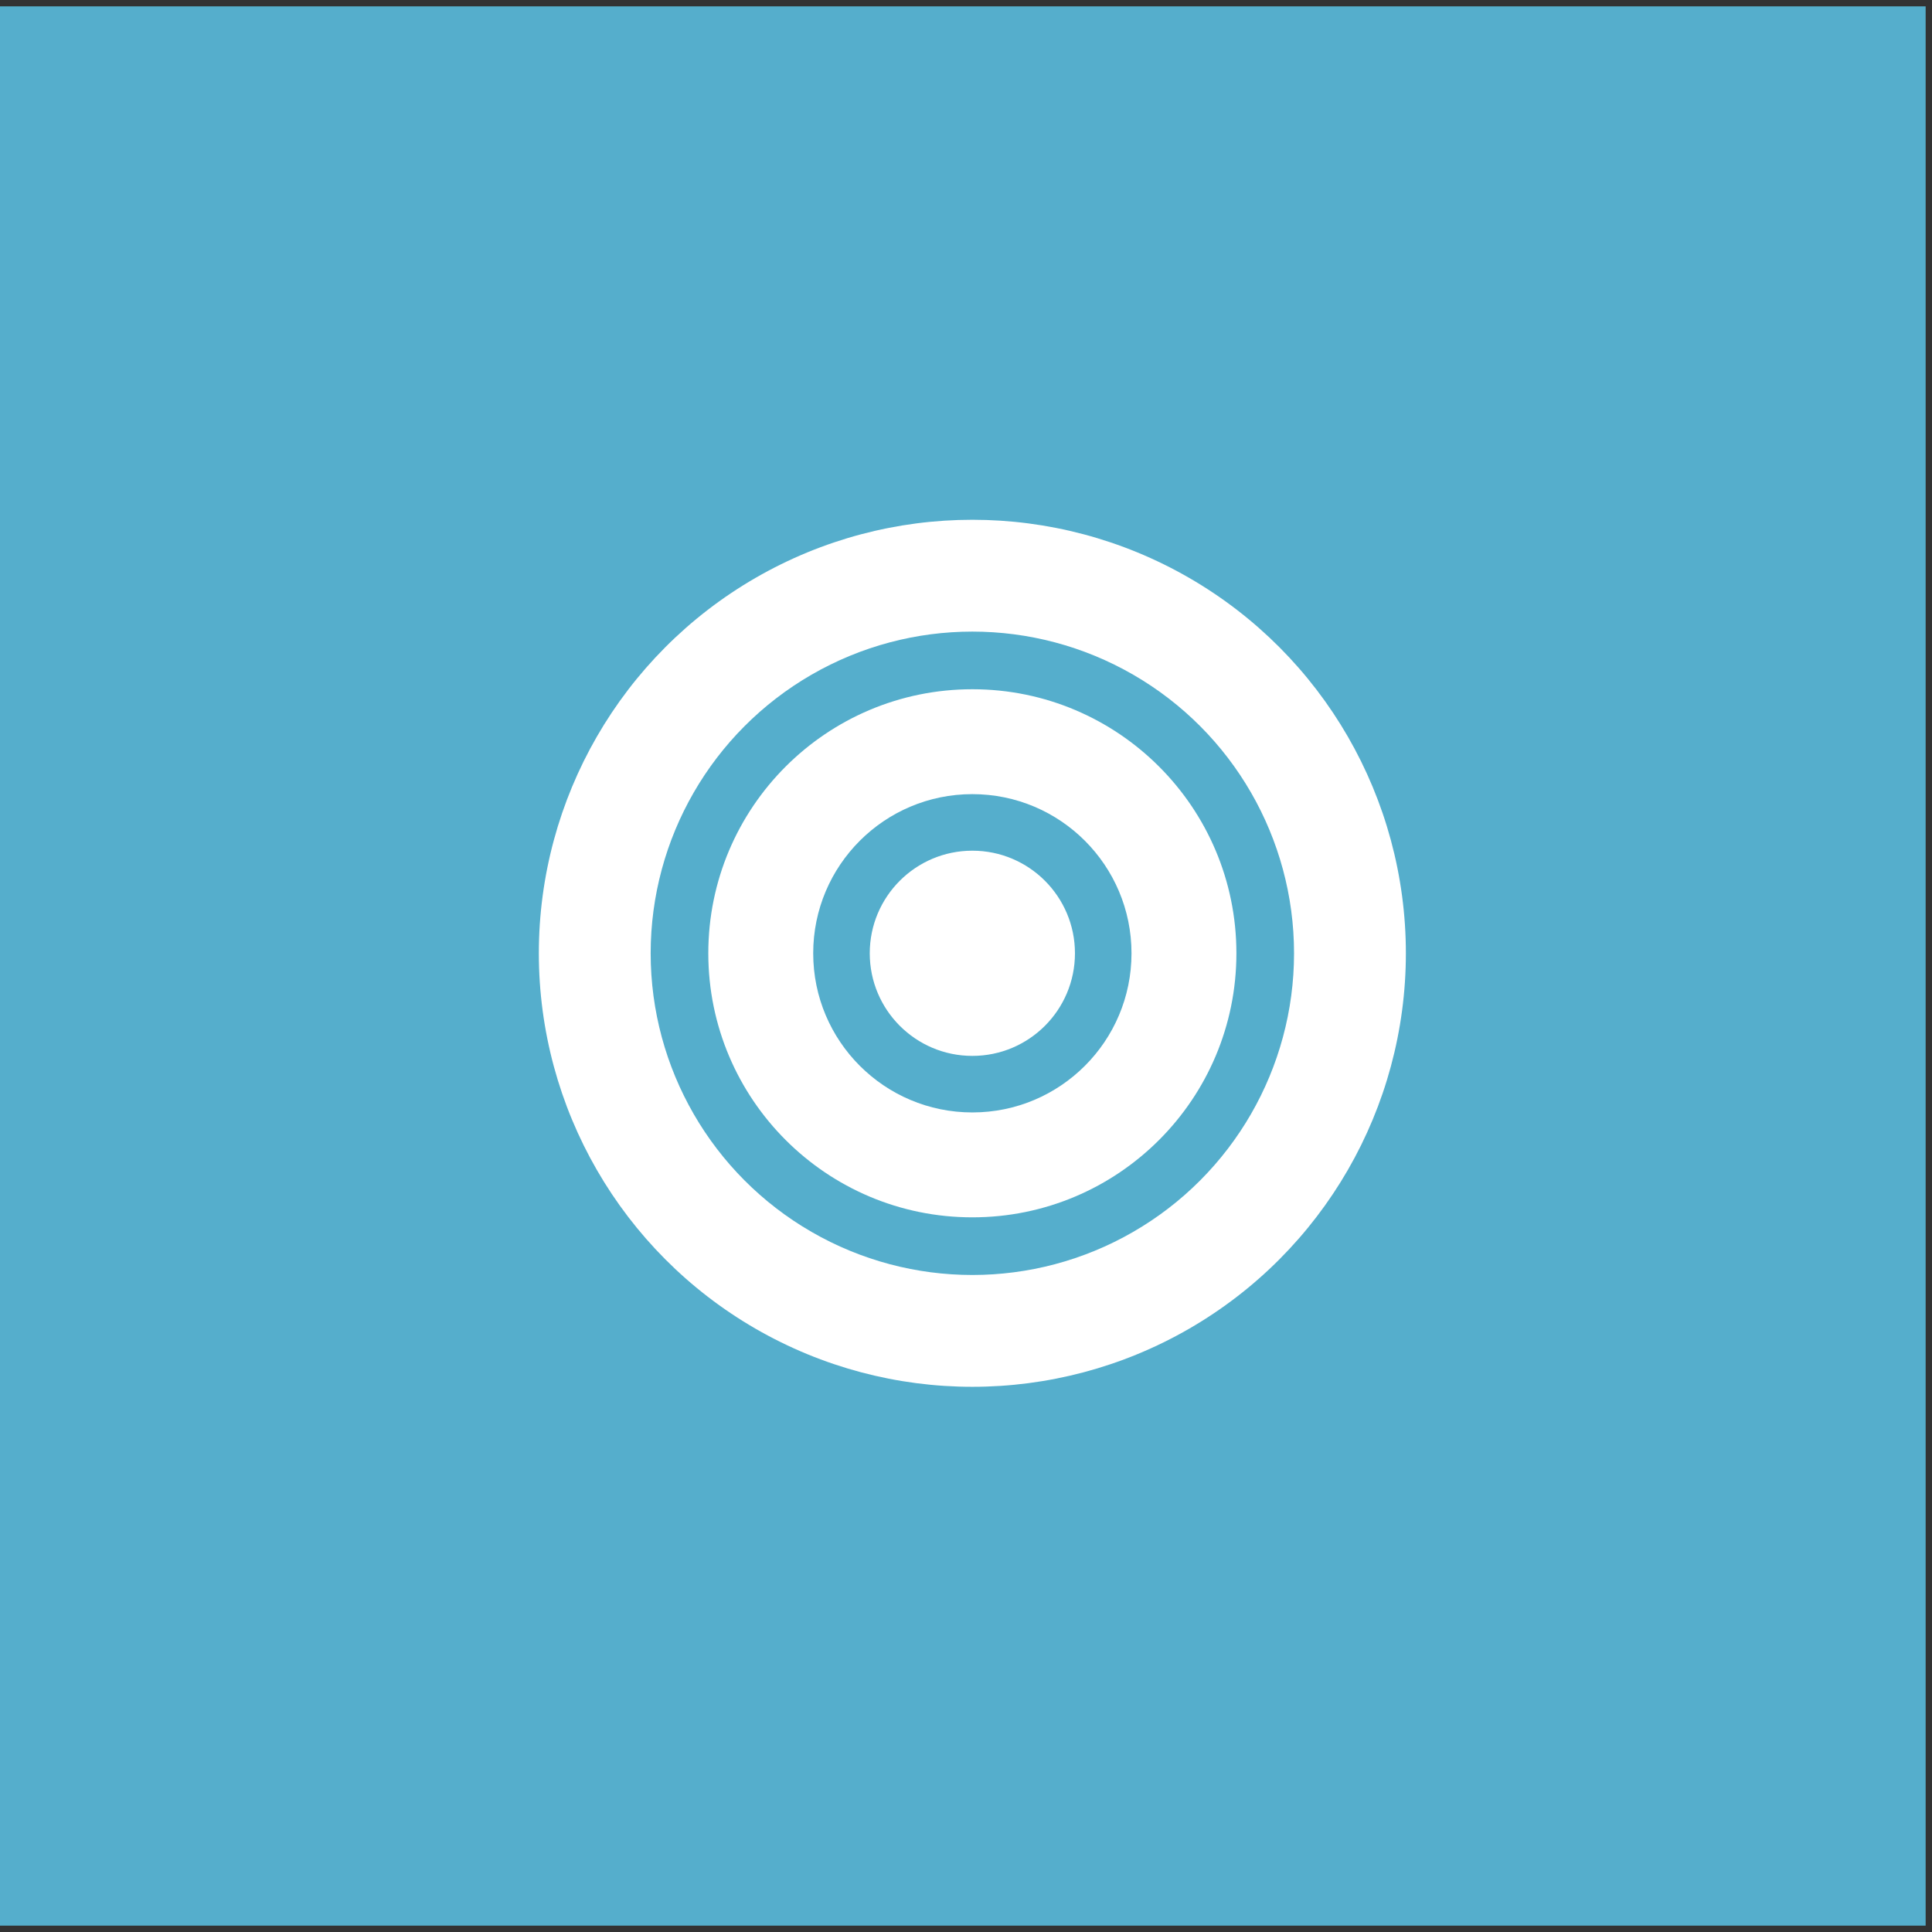<?xml version="1.0" encoding="utf-8"?>
<!-- Generator: Adobe Illustrator 16.0.0, SVG Export Plug-In . SVG Version: 6.00 Build 0)  -->
<!DOCTYPE svg PUBLIC "-//W3C//DTD SVG 1.1//EN" "http://www.w3.org/Graphics/SVG/1.1/DTD/svg11.dtd">
<svg version="1.1" id="Layer_1" xmlns="http://www.w3.org/2000/svg" xmlns:xlink="http://www.w3.org/1999/xlink" x="0px" y="0px"
	 width="152px" height="152px" viewBox="-32.715 -32.715 152 152" enable-background="new -32.715 -32.715 152 152"
	 xml:space="preserve">
<rect x="-32.715" y="-32.715" width="152" height="152" fill="#333333" stroke="none"/>
<g>
	<rect x="-33.215" y="-32.215" fill="#55AECC" width="152" height="151"/>
	<g>
		<circle fill="#FFFFFF" cx="43.785" cy="42.285" r="34.107"/>
		<circle fill="#55AECC" cx="43.785" cy="42.285" r="25.309"/>
		<circle fill="#FFFFFF" cx="43.785" cy="42.285" r="20.774"/>
		<circle fill="#55AECC" cx="43.785" cy="42.285" r="12.521"/>
		<circle fill="#FFFFFF" cx="43.785" cy="42.285" r="8.072"/>
	</g>
</g>
</svg>
